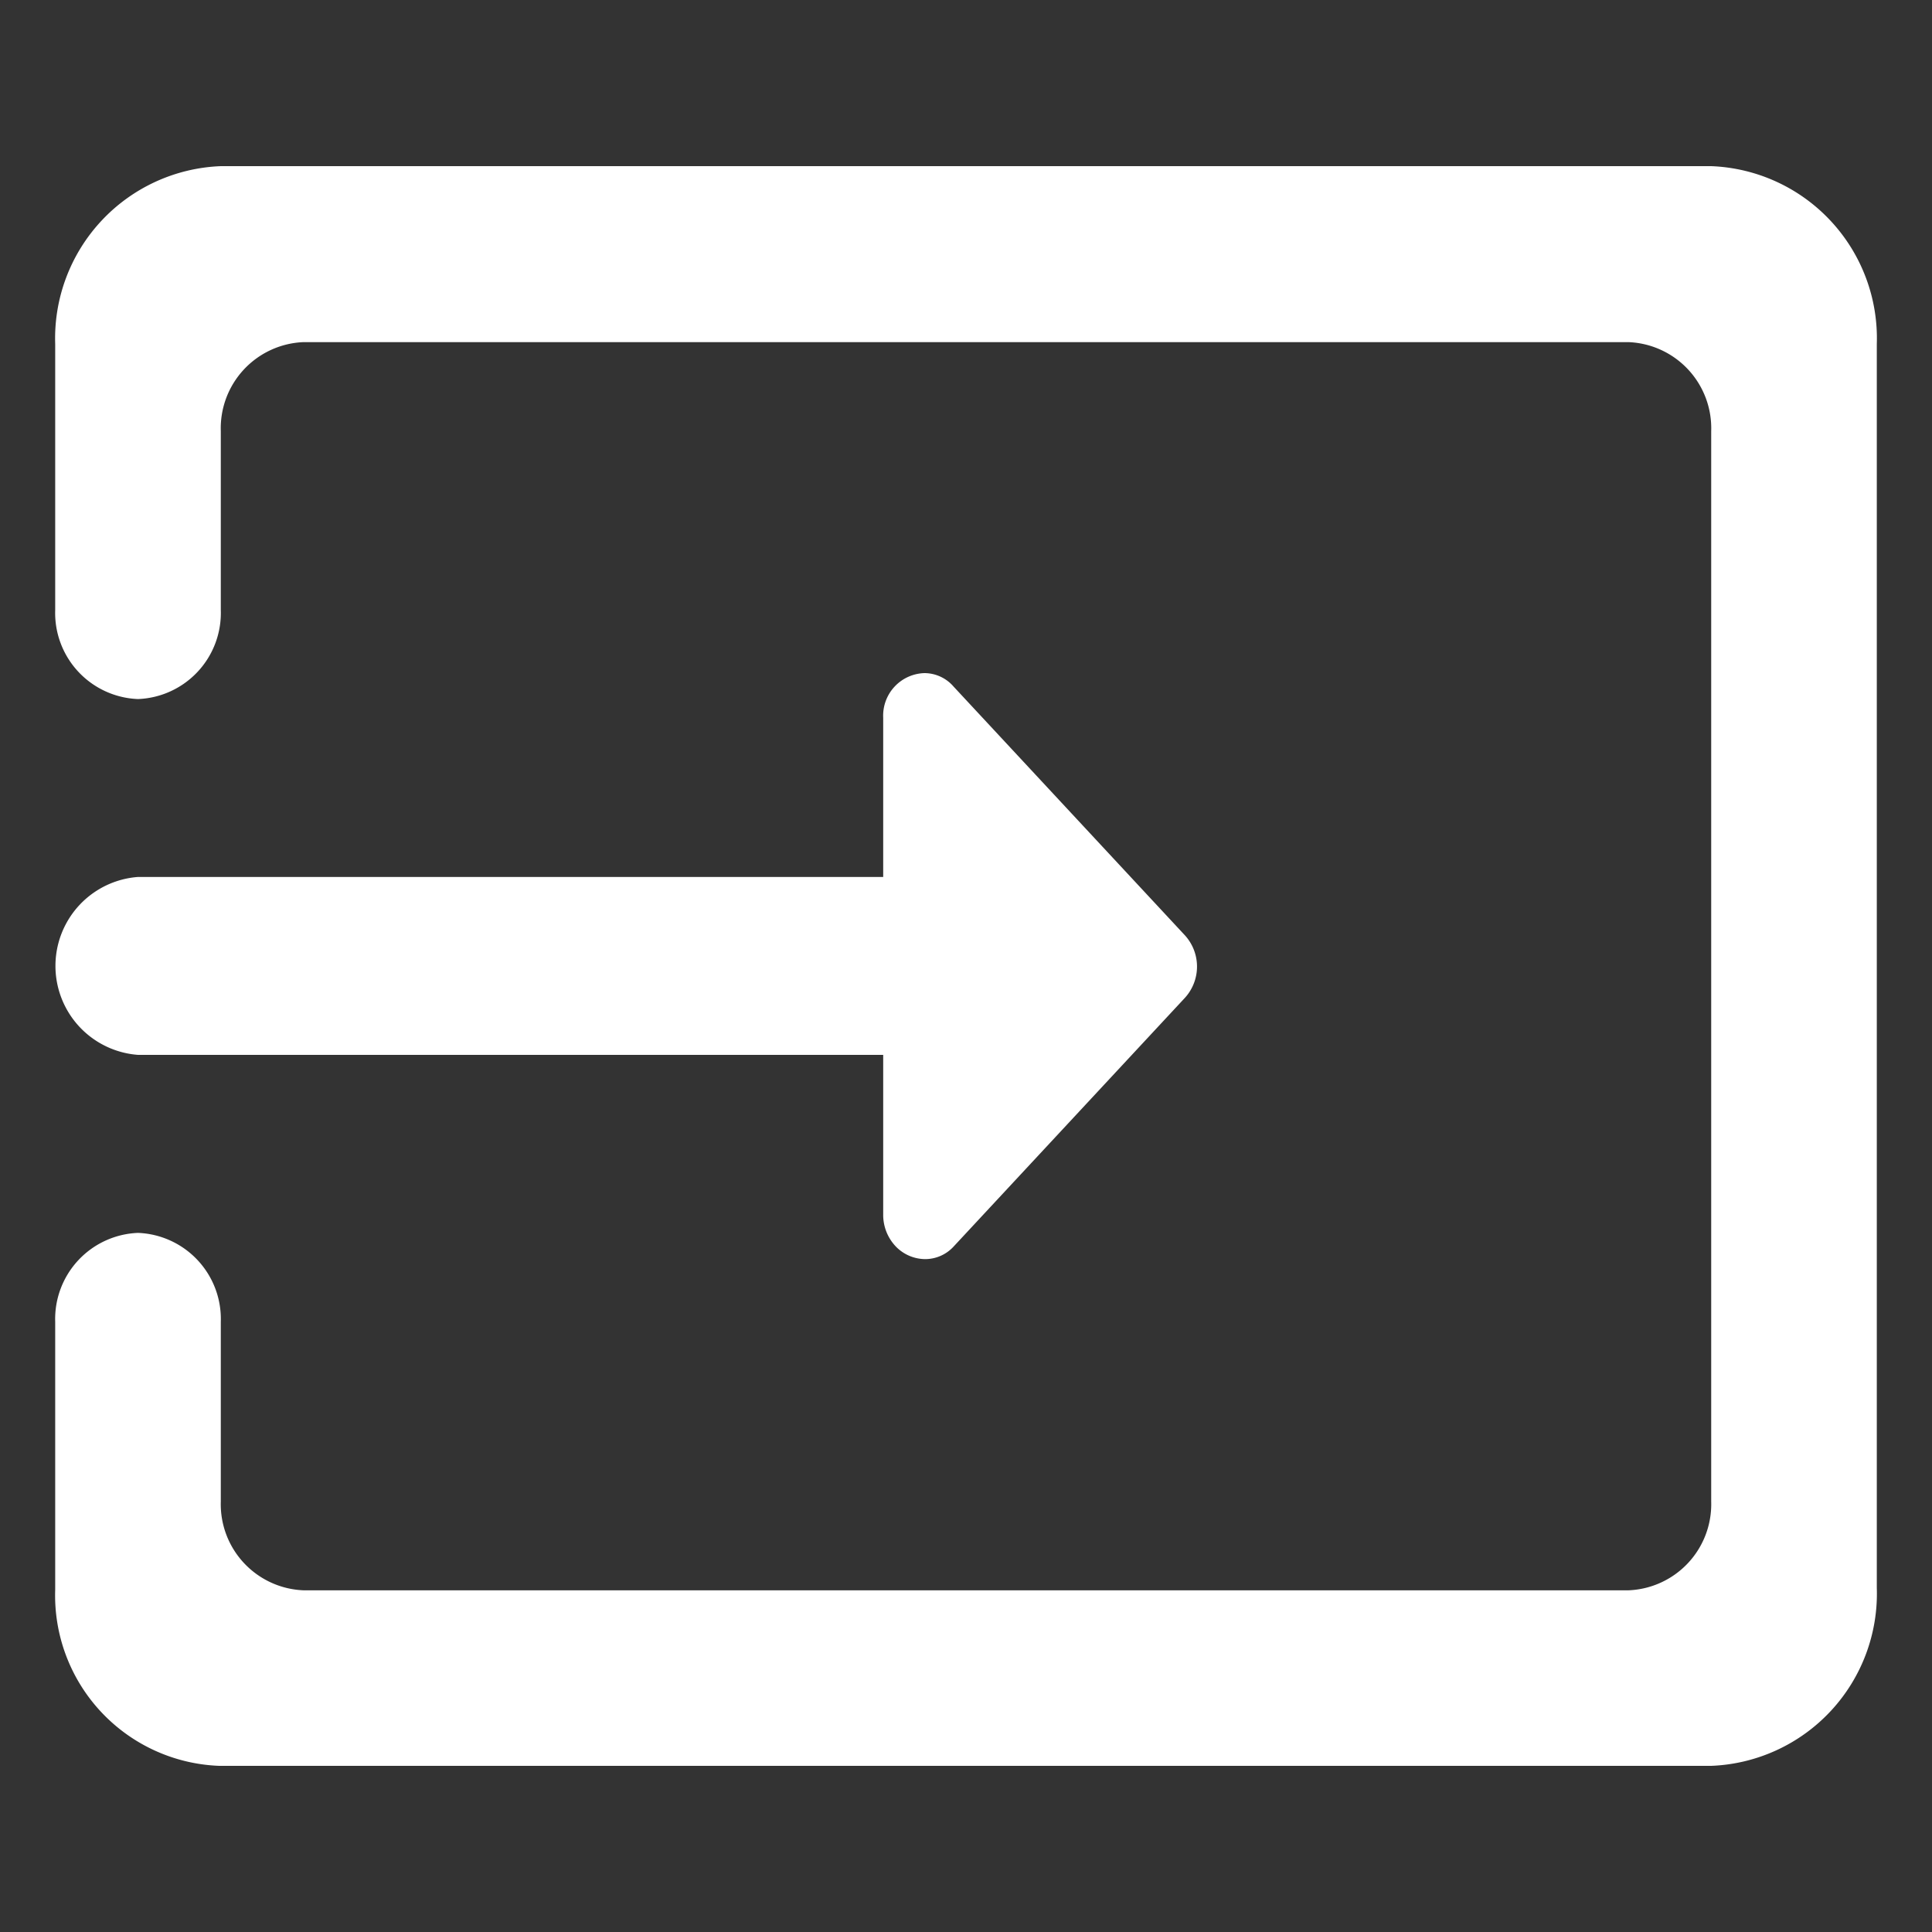 <svg xmlns="http://www.w3.org/2000/svg" width="35" height="35" viewBox="0 0 35 35">
  <rect x="0" y="0" width="35" height="35" fill="#333333" stroke="none"/>
  <g id="ico-logout" transform="translate(-814 -330)">
    <g id="Group" transform="translate(814 330)">
      <rect id="Path" width="35" height="35" fill="rgba(0,0,0,0)"/>
      <rect id="Path-2" data-name="Path" width="35" height="35" fill="rgba(0,0,0,0)" opacity="0.871"/>
    </g>
    <path id="Icon" d="M30,28.98H2.97A3.09,3.09,0,0,1,0,25.789V20.937a1.561,1.561,0,0,1,1.5-1.612A1.561,1.561,0,0,1,3,20.937v3.257A1.561,1.561,0,0,0,4.5,25.8h24A1.561,1.561,0,0,0,30,24.193V4.8a1.561,1.561,0,0,0-1.5-1.612H4.5A1.561,1.561,0,0,0,3,4.8V8.042A1.561,1.561,0,0,1,1.5,9.654,1.561,1.561,0,0,1,0,8.042V3.223A3.122,3.122,0,0,1,3,0H30a3.121,3.121,0,0,1,3,3.223V25.755A3.122,3.122,0,0,1,30,28.98ZM15.758,19.8a.746.746,0,0,1-.523-.222A.828.828,0,0,1,15,18.987V16.1H1.5a1.616,1.616,0,0,1,0-3.223H15V9.993a.771.771,0,0,1,.749-.809.7.7,0,0,1,.526.244l4.185,4.5a.841.841,0,0,1,0,1.145l-4.185,4.5A.7.7,0,0,1,15.758,19.8Z" transform="translate(815 333.01)" fill="#fff"/>
  </g>
</svg>
